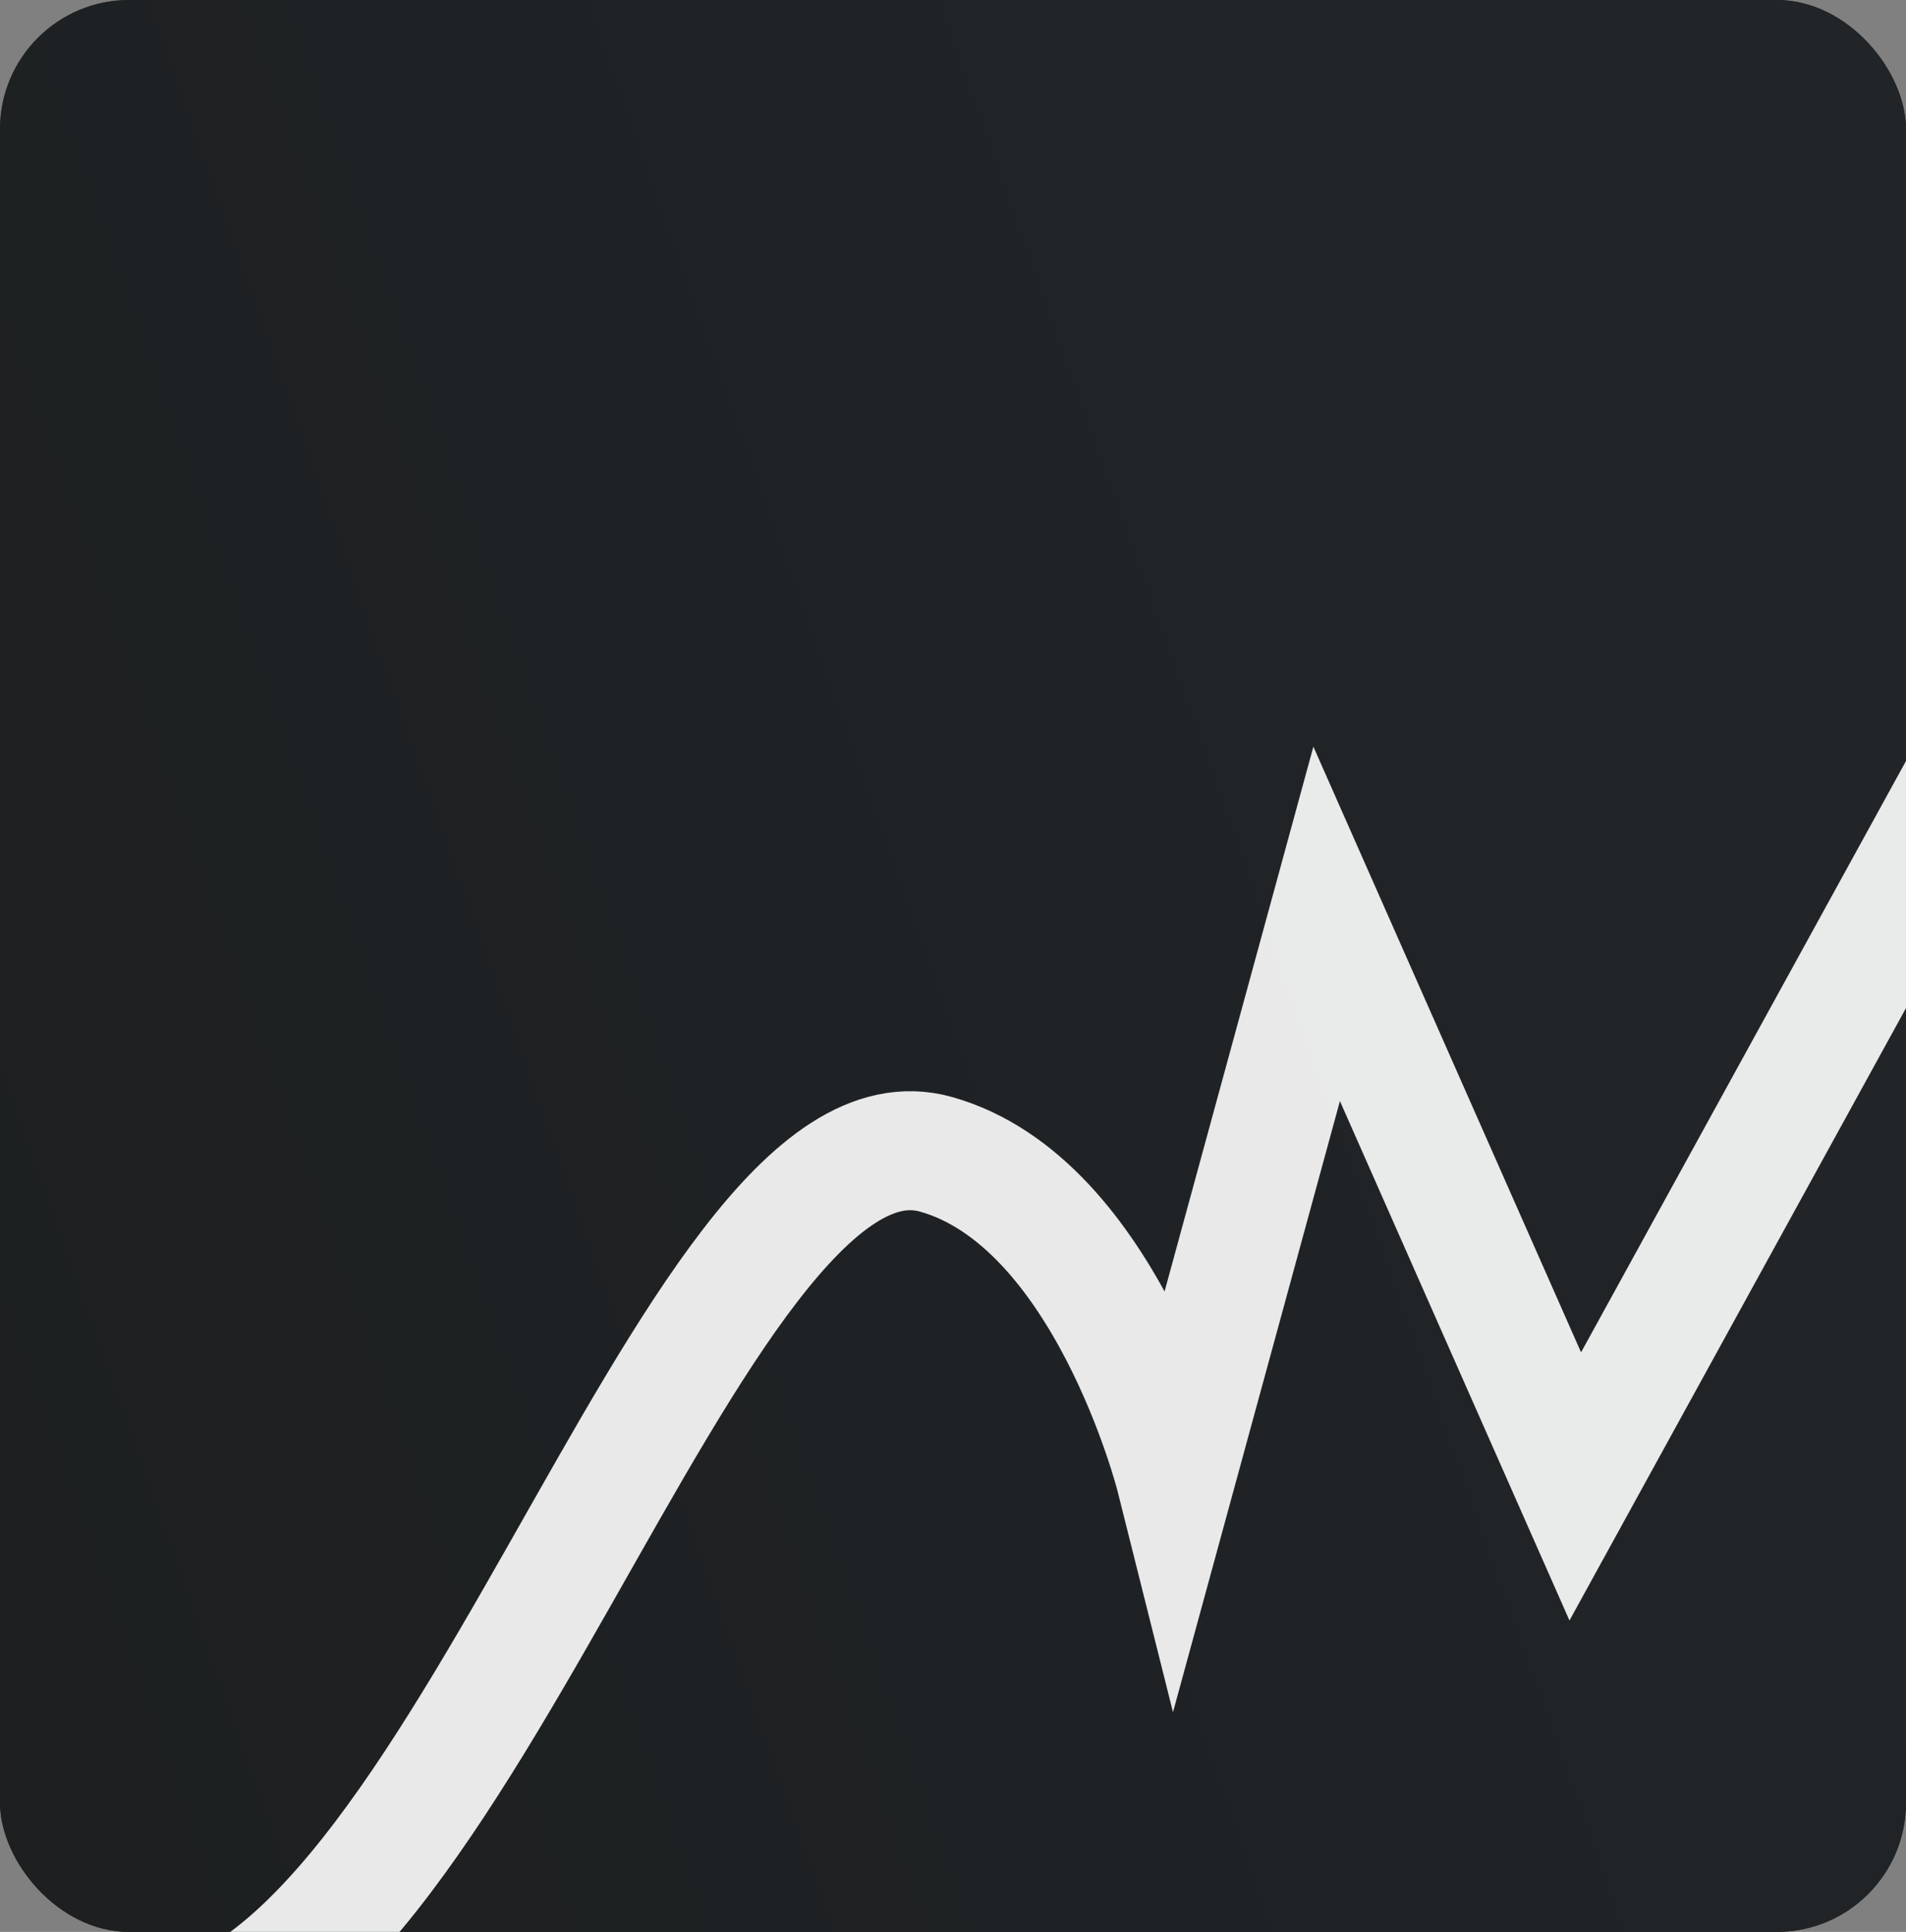 <?xml version="1.0" encoding="UTF-8"?> <svg xmlns="http://www.w3.org/2000/svg" width="295" height="299" viewBox="0 0 295 299" fill="none"><rect x="0" y="0" width="295" height="299" fill="#808080" stroke="none"/><g clip-path="url(#clip0_850_1207)"><rect width="295" height="299" rx="20" fill="#2A2A2A"></rect><rect width="295" height="299" rx="20" fill="url(#paint0_linear_850_1207)"></rect><g style="mix-blend-mode:overlay"><path d="M20.001 313.5C69.724 317.761 106.515 167.919 144.84 178.642C171.249 186.031 181.932 228.647 181.932 228.647L205.332 142.986L243.811 230.051L306.509 115.951C306.509 115.951 307.773 188.161 337.264 186.341C374.735 184.03 405.709 86.052 405.709 86.052" stroke="white" stroke-opacity="0.9" stroke-width="18.416"></path></g></g><defs><linearGradient id="paint0_linear_850_1207" x1="-4.214" y1="265.953" x2="283.95" y2="163.597" gradientUnits="userSpaceOnUse"><stop stop-color="#1D1F20"></stop><stop offset="1" stop-color="#212528"></stop></linearGradient><clipPath id="clip0_850_1207"><rect width="295" height="299" rx="20" fill="white"></rect></clipPath></defs></svg> 